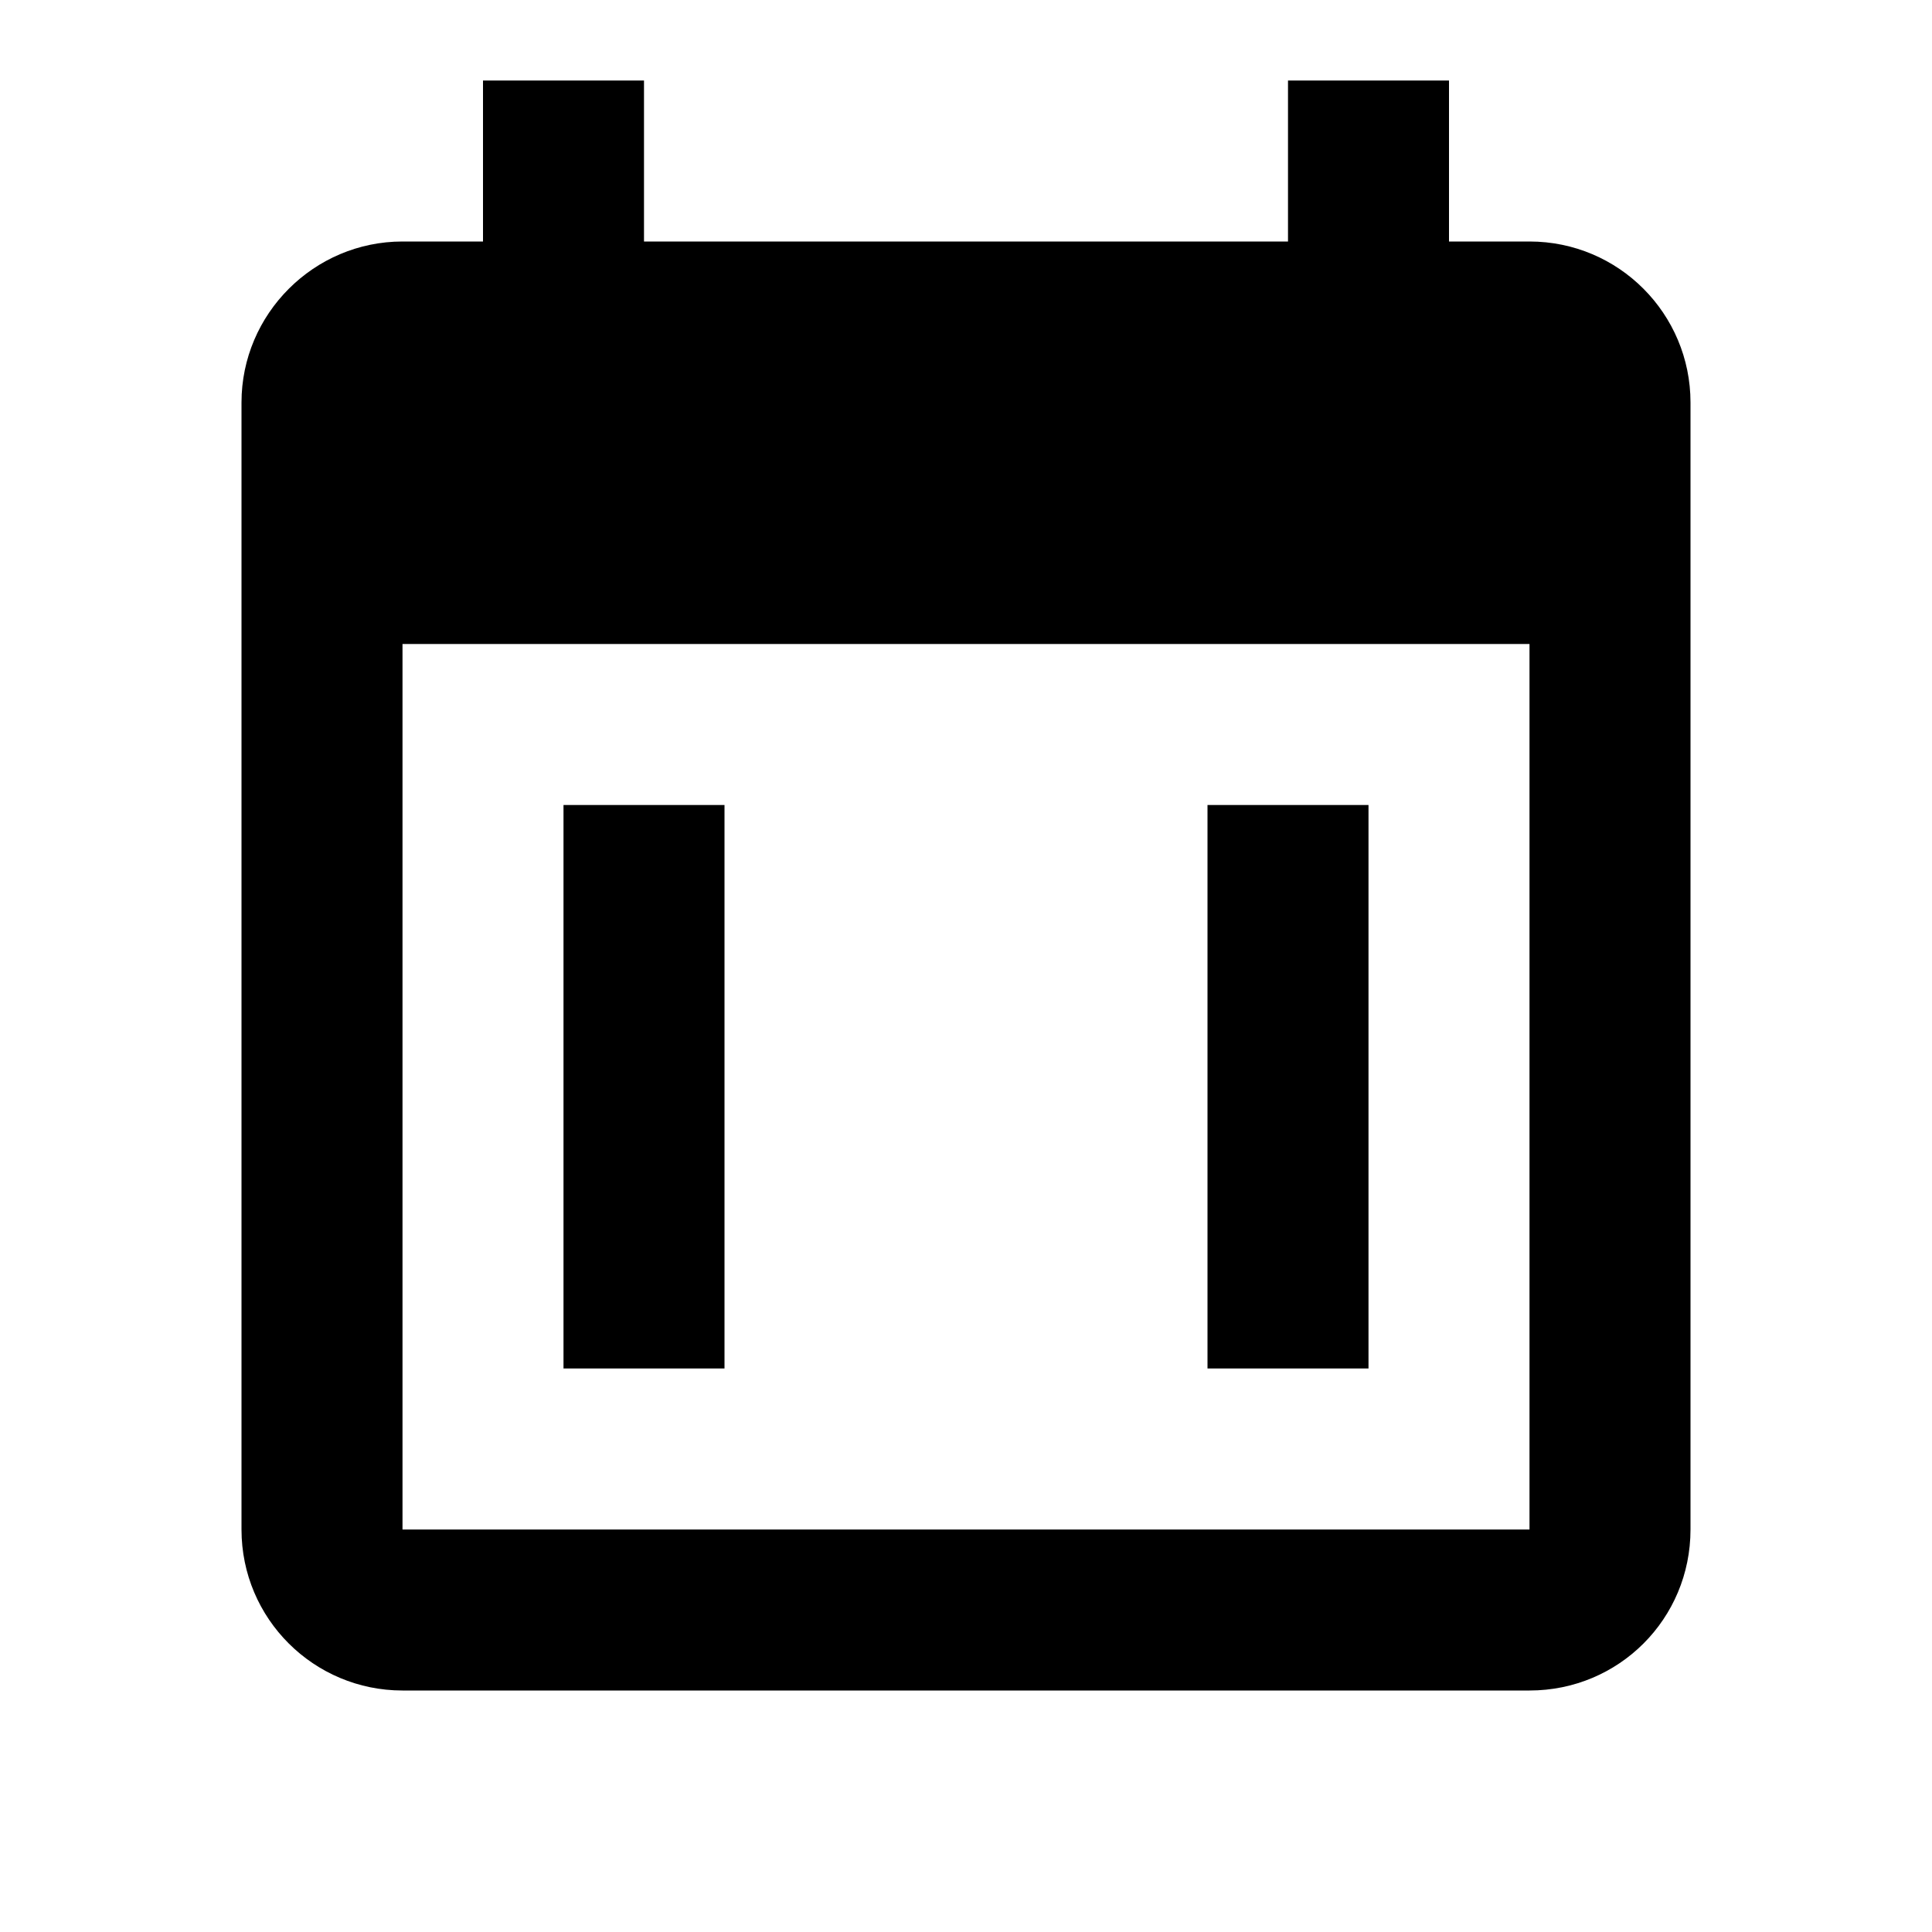 <svg xmlns="http://www.w3.org/2000/svg" id="mdi-calendar-weekend" viewBox="0 0 24 24"><path d="M19 19V8H5V19H19M16 1H18V3H19C20.11 3 21 3.9 21 5V19C21 20.11 20.11 21 19 21H5C3.9 21 3 20.11 3 19V5C3 3.9 3.9 3 5 3H6V1H8V3H16V1M7 17V10H9V17H7M15 10H17V17H15V10Z" /></svg>